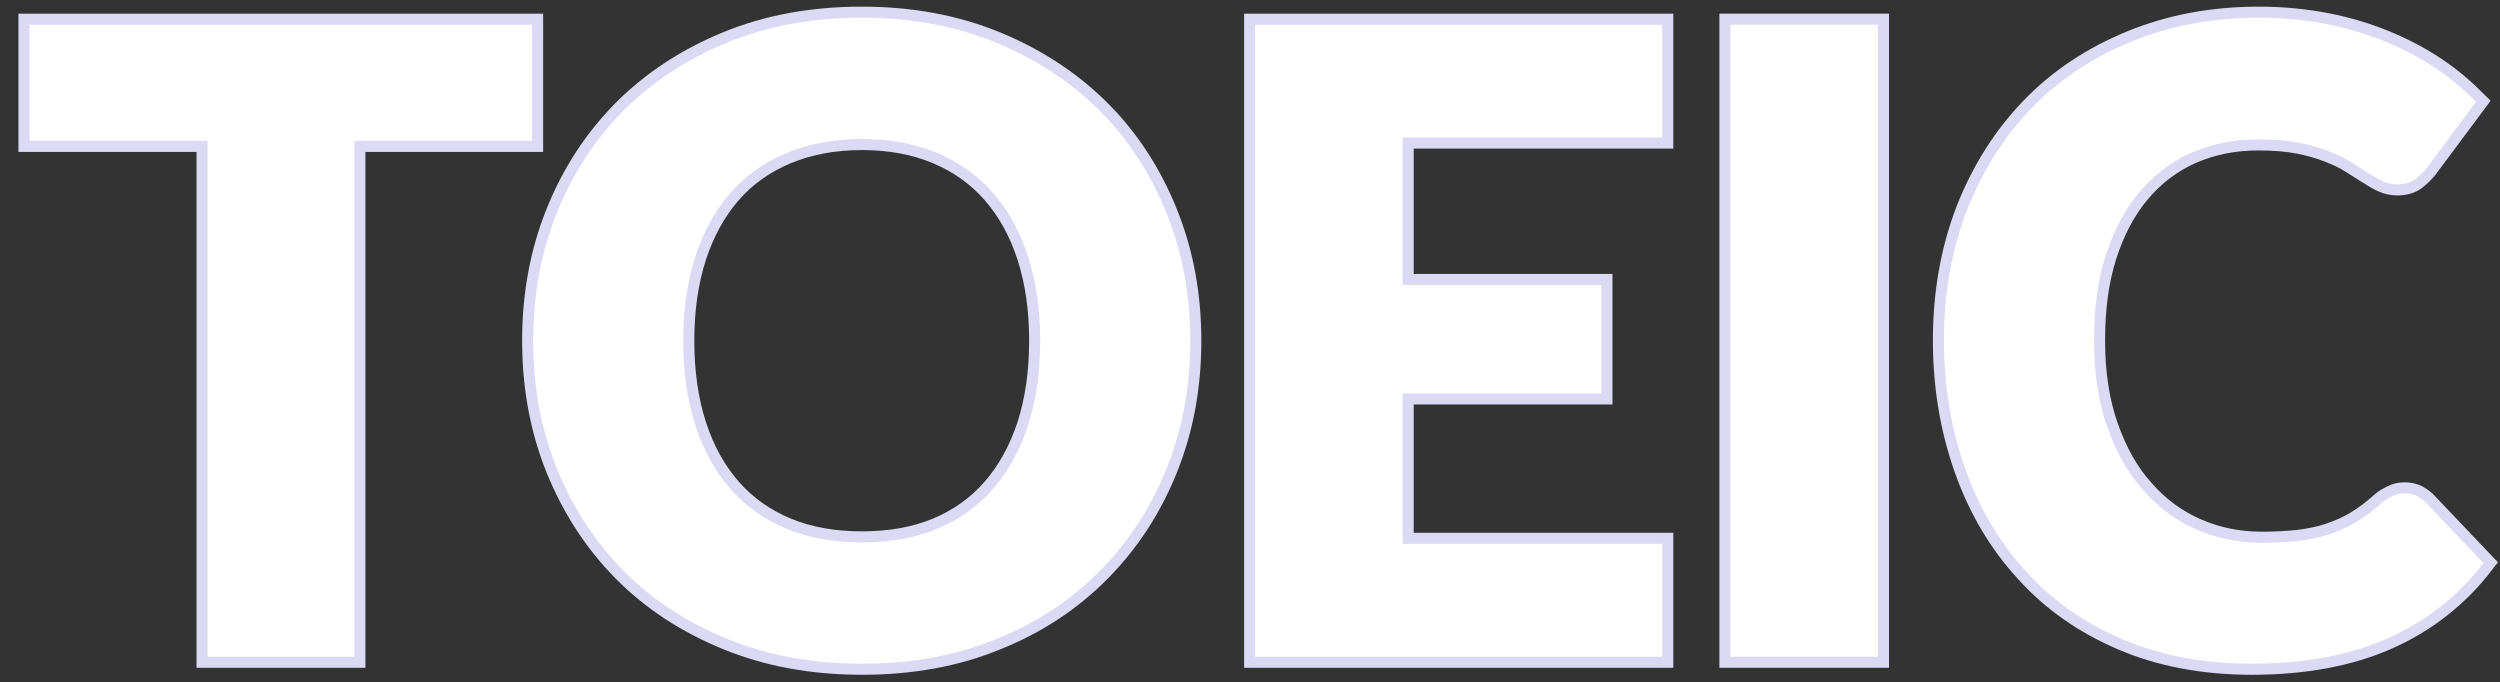 <?xml version="1.0" encoding="utf-8"?>
<!-- Generator: Adobe Illustrator 27.8.1, SVG Export Plug-In . SVG Version: 6.00 Build 0)  -->
<svg version="1.1" id="圖層_1" xmlns="http://www.w3.org/2000/svg" xmlns:xlink="http://www.w3.org/1999/xlink" x="0px" y="0px"
	 viewBox="0 0 678 185" style="enable-background:new 0 0 678 185;" xml:space="preserve">
<rect x="0" y="0" width="678" height="185" fill="#333333" stroke="none"/>
<style type="text/css">
	.st0{enable-background:new    ;}
	.st1{fill:#FFFFFF;}
	.st2{fill:none;stroke:#DBD9F4;stroke-width:6;}
</style>
<g class="st0">
	<g>
		<path class="st1" d="M144.3,38.2H96.1v139.9H56.3V38.2H8V6.7h136.3V38.2z"/>
		<path class="st1" d="M322.8,92.4c0,12.4-2.1,23.9-6.4,34.6c-4.3,10.7-10.3,19.9-18.1,27.8s-17.1,14.1-28.1,18.5
			c-10.9,4.5-23.1,6.7-36.4,6.7c-13.3,0-25.5-2.2-36.5-6.7c-11-4.5-20.4-10.6-28.2-18.5c-7.8-7.9-13.8-17.2-18.1-27.8
			c-4.3-10.7-6.4-22.2-6.4-34.6c0-12.4,2.1-23.9,6.4-34.6c4.3-10.7,10.3-19.9,18.1-27.8c7.8-7.8,17.2-14,28.2-18.5
			c11-4.5,23.1-6.7,36.5-6.7c13.3,0,25.5,2.3,36.4,6.8c10.9,4.5,20.3,10.7,28.1,18.5c7.8,7.8,13.8,17.1,18.1,27.8
			C320.7,68.6,322.8,80,322.8,92.4z M282.1,92.4c0-8.5-1.1-16.1-3.3-22.9c-2.2-6.8-5.4-12.5-9.5-17.2c-4.1-4.7-9.2-8.3-15.1-10.8
			c-6-2.5-12.7-3.8-20.4-3.8c-7.7,0-14.5,1.3-20.5,3.8c-6,2.5-11.1,6.1-15.2,10.8s-7.3,10.5-9.5,17.2c-2.2,6.8-3.3,14.4-3.3,22.9
			c0,8.6,1.1,16.2,3.3,23c2.2,6.8,5.4,12.5,9.5,17.2s9.2,8.3,15.2,10.8s12.8,3.7,20.5,3.7c7.6,0,14.4-1.2,20.4-3.7
			c6-2.5,11-6.1,15.1-10.8c4.1-4.7,7.3-10.5,9.5-17.2C281,108.6,282.1,100.9,282.1,92.4z"/>
		<path class="st1" d="M380.4,37.3v40h53.9v29.4h-53.9v40.8h70.4v30.6H340.4V6.7h110.4v30.6H380.4z"/>
		<path class="st1" d="M509.3,178.1h-40V6.7h40V178.1z"/>
		<path class="st1" d="M652.2,133.8c0.9,0,1.9,0.2,2.8,0.5c0.9,0.4,1.8,1,2.7,1.8l15.8,16.6c-6.9,9-15.6,15.8-25.9,20.4
			c-10.4,4.6-22.7,6.9-36.9,6.9c-13,0-24.7-2.2-35-6.6c-10.3-4.4-19.1-10.5-26.2-18.4c-7.2-7.8-12.7-17.1-16.5-27.8
			c-3.8-10.7-5.8-22.3-5.8-34.9c0-12.8,2.1-24.5,6.2-35.2c4.2-10.7,10-19.9,17.5-27.7c7.5-7.8,16.6-13.8,27.1-18.1
			C588.4,7,600,4.8,612.6,4.8c6.4,0,12.5,0.6,18.2,1.7c5.7,1.1,11,2.7,15.9,4.7c4.9,2,9.5,4.4,13.7,7.2c4.2,2.8,7.8,5.9,11.1,9.2
			l-13.4,18c-0.9,1.1-1.9,2.1-3.1,3c-1.2,0.9-2.8,1.4-4.9,1.4c-1.4,0-2.7-0.3-4-0.9c-1.3-0.6-2.6-1.4-4-2.3c-1.4-0.9-3-1.9-4.6-2.9
			c-1.7-1.1-3.7-2-6-2.9c-2.3-0.9-5-1.7-8.1-2.3c-3.1-0.6-6.7-0.9-10.9-0.9c-6.6,0-12.6,1.2-18.1,3.6c-5.5,2.4-10.2,6-14.1,10.6
			c-4,4.7-7,10.4-9.2,17.2c-2.2,6.8-3.2,14.5-3.2,23.2c0,8.8,1.2,16.6,3.6,23.4c2.4,6.8,5.6,12.6,9.8,17.2
			c4.1,4.7,8.9,8.2,14.4,10.6c5.5,2.4,11.4,3.6,17.7,3.6c3.6,0,6.9-0.2,9.9-0.5c3-0.4,5.8-0.9,8.4-1.8s5-1.9,7.3-3.3
			c2.3-1.4,4.6-3.1,6.9-5.2c0.9-0.8,2-1.4,3.1-1.9C649.9,134,651,133.8,652.2,133.8z"/>
	</g>
	<g>
		<path class="st2" d="M144.3,38.2H96.1v139.9H56.3V38.2H8V6.7h136.3V38.2z"/>
		<path class="st2" d="M322.8,92.4c0,12.4-2.1,23.9-6.4,34.6c-4.3,10.7-10.3,19.9-18.1,27.8s-17.1,14.1-28.1,18.5
			c-10.9,4.5-23.1,6.7-36.4,6.7c-13.3,0-25.5-2.2-36.5-6.7c-11-4.5-20.4-10.6-28.2-18.5c-7.8-7.9-13.8-17.2-18.1-27.8
			c-4.3-10.7-6.4-22.2-6.4-34.6c0-12.4,2.1-23.9,6.4-34.6c4.3-10.7,10.3-19.9,18.1-27.8c7.8-7.8,17.2-14,28.2-18.5
			c11-4.5,23.1-6.7,36.5-6.7c13.3,0,25.5,2.3,36.4,6.8c10.9,4.5,20.3,10.7,28.1,18.5c7.8,7.8,13.8,17.1,18.1,27.8
			C320.7,68.6,322.8,80,322.8,92.4z M282.1,92.4c0-8.5-1.1-16.1-3.3-22.9c-2.2-6.8-5.4-12.5-9.5-17.2c-4.1-4.7-9.2-8.3-15.1-10.8
			c-6-2.5-12.7-3.8-20.4-3.8c-7.7,0-14.5,1.3-20.5,3.8c-6,2.5-11.1,6.1-15.2,10.8s-7.3,10.5-9.5,17.2c-2.2,6.8-3.3,14.4-3.3,22.9
			c0,8.6,1.1,16.2,3.3,23c2.2,6.8,5.4,12.5,9.5,17.2s9.2,8.3,15.2,10.8s12.8,3.7,20.5,3.7c7.6,0,14.4-1.2,20.4-3.7
			c6-2.5,11-6.1,15.1-10.8c4.1-4.7,7.3-10.5,9.5-17.2C281,108.6,282.1,100.9,282.1,92.4z"/>
		<path class="st2" d="M380.4,37.3v40h53.9v29.4h-53.9v40.8h70.4v30.6H340.4V6.7h110.4v30.6H380.4z"/>
		<path class="st2" d="M509.3,178.1h-40V6.7h40V178.1z"/>
		<path class="st2" d="M652.2,133.8c0.9,0,1.9,0.2,2.8,0.5c0.9,0.4,1.8,1,2.7,1.8l15.8,16.6c-6.9,9-15.6,15.8-25.9,20.4
			c-10.4,4.6-22.7,6.9-36.9,6.9c-13,0-24.7-2.2-35-6.6c-10.3-4.4-19.1-10.5-26.2-18.4c-7.2-7.8-12.7-17.1-16.5-27.8
			c-3.8-10.7-5.8-22.3-5.8-34.9c0-12.8,2.1-24.5,6.2-35.2c4.2-10.7,10-19.9,17.5-27.7c7.5-7.8,16.6-13.8,27.1-18.1
			C588.4,7,600,4.8,612.6,4.8c6.4,0,12.5,0.6,18.2,1.7c5.7,1.1,11,2.7,15.9,4.7c4.9,2,9.5,4.4,13.7,7.2c4.2,2.8,7.8,5.9,11.1,9.2
			l-13.4,18c-0.9,1.1-1.9,2.1-3.1,3c-1.2,0.9-2.8,1.4-4.9,1.4c-1.4,0-2.7-0.3-4-0.9c-1.3-0.6-2.6-1.4-4-2.3c-1.4-0.9-3-1.9-4.6-2.9
			c-1.7-1.1-3.7-2-6-2.9c-2.3-0.9-5-1.7-8.1-2.3c-3.1-0.6-6.7-0.9-10.9-0.9c-6.6,0-12.6,1.2-18.1,3.6c-5.5,2.4-10.2,6-14.1,10.6
			c-4,4.7-7,10.4-9.2,17.2c-2.2,6.8-3.2,14.5-3.2,23.2c0,8.8,1.2,16.6,3.6,23.4c2.4,6.8,5.6,12.6,9.8,17.2
			c4.1,4.7,8.9,8.2,14.4,10.6c5.5,2.4,11.4,3.6,17.7,3.6c3.6,0,6.9-0.2,9.9-0.5c3-0.4,5.8-0.9,8.4-1.8s5-1.9,7.3-3.3
			c2.3-1.4,4.6-3.1,6.9-5.2c0.9-0.8,2-1.4,3.1-1.9C649.9,134,651,133.8,652.2,133.8z"/>
	</g>
	<g>
		<path class="st1" d="M144.3,38.2H96.1v139.9H56.3V38.2H8V6.7h136.3V38.2z"/>
		<path class="st1" d="M322.8,92.4c0,12.4-2.1,23.9-6.4,34.6c-4.3,10.7-10.3,19.9-18.1,27.8s-17.1,14.1-28.1,18.5
			c-10.9,4.5-23.1,6.7-36.4,6.7c-13.3,0-25.5-2.2-36.5-6.7c-11-4.5-20.4-10.6-28.2-18.5c-7.8-7.9-13.8-17.2-18.1-27.8
			c-4.3-10.7-6.4-22.2-6.4-34.6c0-12.4,2.1-23.9,6.4-34.6c4.3-10.7,10.3-19.9,18.1-27.8c7.8-7.8,17.2-14,28.2-18.5
			c11-4.5,23.1-6.7,36.5-6.7c13.3,0,25.5,2.3,36.4,6.8c10.9,4.5,20.3,10.7,28.1,18.5c7.8,7.8,13.8,17.1,18.1,27.8
			C320.7,68.6,322.8,80,322.8,92.4z M282.1,92.4c0-8.5-1.1-16.1-3.3-22.9c-2.2-6.8-5.4-12.5-9.5-17.2c-4.1-4.7-9.2-8.3-15.1-10.8
			c-6-2.5-12.7-3.8-20.4-3.8c-7.7,0-14.5,1.3-20.5,3.8c-6,2.5-11.1,6.1-15.2,10.8s-7.3,10.5-9.5,17.2c-2.2,6.8-3.3,14.4-3.3,22.9
			c0,8.6,1.1,16.2,3.3,23c2.2,6.8,5.4,12.5,9.5,17.2s9.2,8.3,15.2,10.8s12.8,3.7,20.5,3.7c7.6,0,14.4-1.2,20.4-3.7
			c6-2.5,11-6.1,15.1-10.8c4.1-4.7,7.3-10.5,9.5-17.2C281,108.6,282.1,100.9,282.1,92.4z"/>
		<path class="st1" d="M380.4,37.3v40h53.9v29.4h-53.9v40.8h70.4v30.6H340.4V6.7h110.4v30.6H380.4z"/>
		<path class="st1" d="M509.3,178.1h-40V6.7h40V178.1z"/>
		<path class="st1" d="M652.2,133.8c0.9,0,1.9,0.2,2.8,0.5c0.9,0.4,1.8,1,2.7,1.8l15.8,16.6c-6.9,9-15.6,15.8-25.9,20.4
			c-10.4,4.6-22.7,6.9-36.9,6.9c-13,0-24.7-2.2-35-6.6c-10.3-4.4-19.1-10.5-26.2-18.4c-7.2-7.8-12.7-17.1-16.5-27.8
			c-3.8-10.7-5.8-22.3-5.8-34.9c0-12.8,2.1-24.5,6.2-35.2c4.2-10.7,10-19.9,17.5-27.7c7.5-7.8,16.6-13.8,27.1-18.1
			C588.4,7,600,4.8,612.6,4.8c6.4,0,12.5,0.6,18.2,1.7c5.7,1.1,11,2.7,15.9,4.7c4.9,2,9.5,4.4,13.7,7.2c4.2,2.8,7.8,5.9,11.1,9.2
			l-13.4,18c-0.9,1.1-1.9,2.1-3.1,3c-1.2,0.9-2.8,1.4-4.9,1.4c-1.4,0-2.7-0.3-4-0.9c-1.3-0.6-2.6-1.4-4-2.3c-1.4-0.9-3-1.9-4.6-2.9
			c-1.7-1.1-3.7-2-6-2.9c-2.3-0.9-5-1.7-8.1-2.3c-3.1-0.6-6.7-0.9-10.9-0.9c-6.6,0-12.6,1.2-18.1,3.6c-5.5,2.4-10.2,6-14.1,10.6
			c-4,4.7-7,10.4-9.2,17.2c-2.2,6.8-3.2,14.5-3.2,23.2c0,8.8,1.2,16.6,3.6,23.4c2.4,6.8,5.6,12.6,9.8,17.2
			c4.1,4.7,8.9,8.2,14.4,10.6c5.5,2.4,11.4,3.6,17.7,3.6c3.6,0,6.9-0.2,9.9-0.5c3-0.4,5.8-0.9,8.4-1.8s5-1.9,7.3-3.3
			c2.3-1.4,4.6-3.1,6.9-5.2c0.9-0.8,2-1.4,3.1-1.9C649.9,134,651,133.8,652.2,133.8z"/>
	</g>
</g>
</svg>
